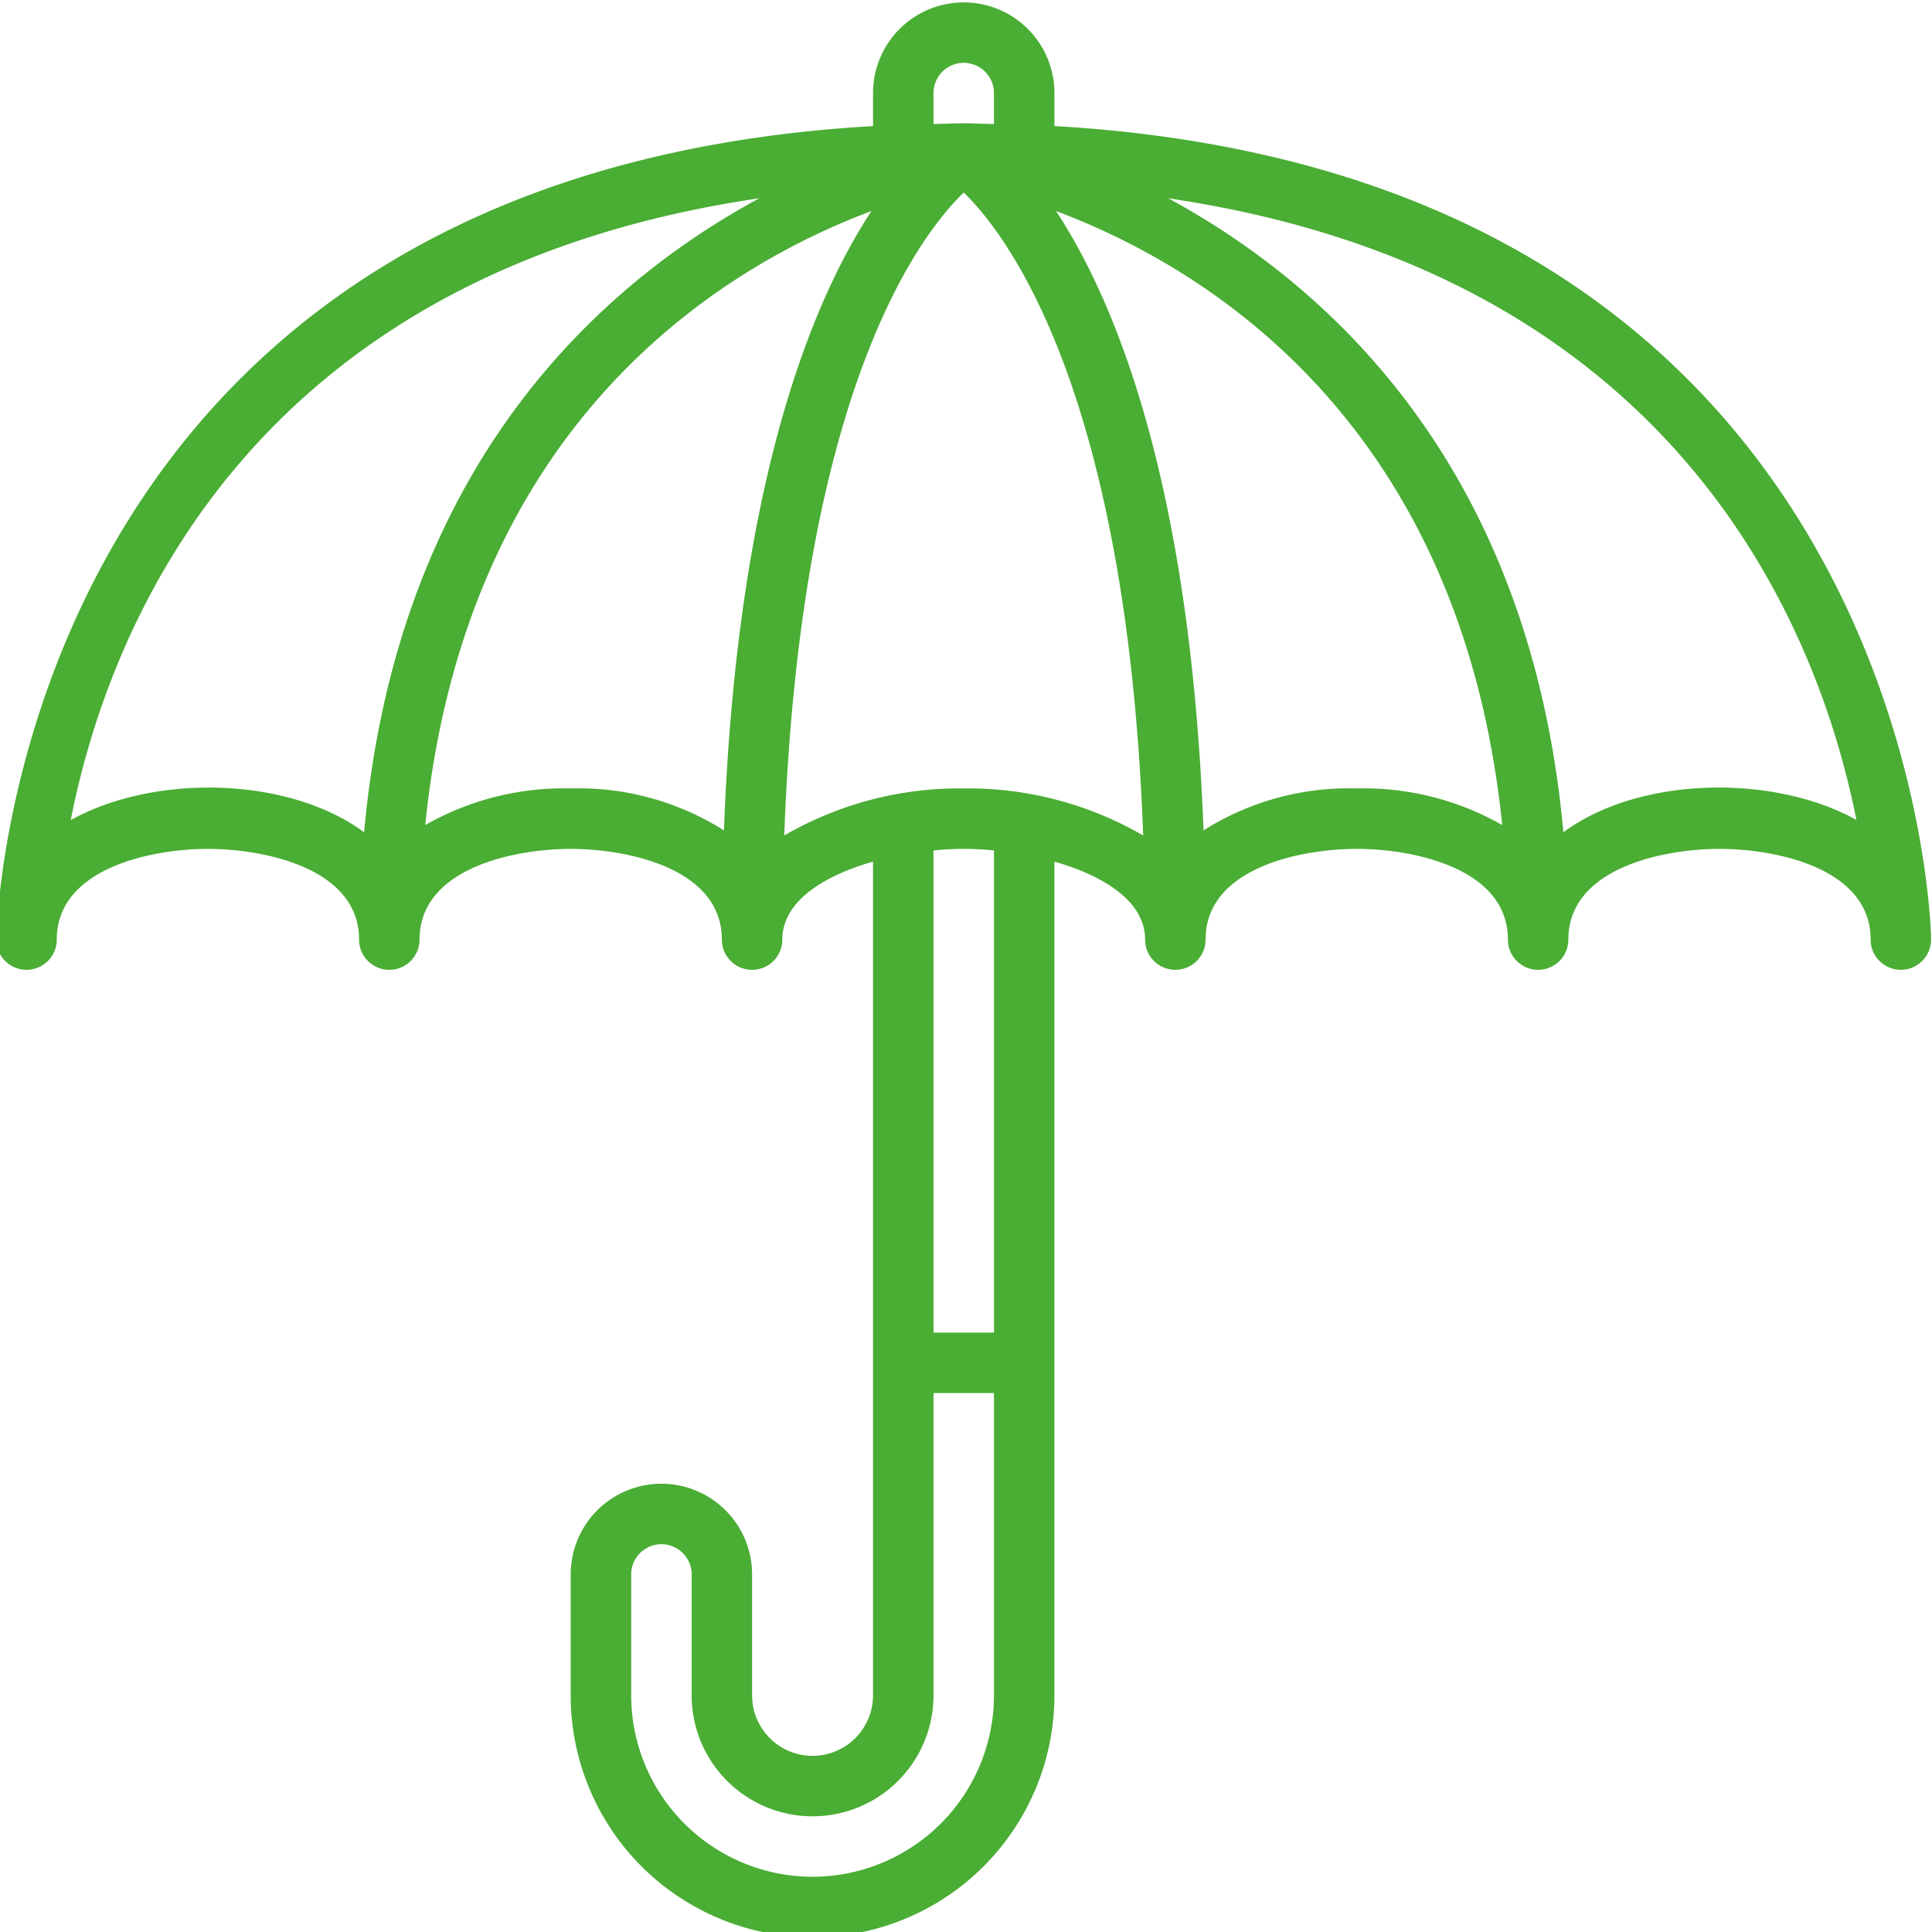 <svg viewBox="0 0 108 108" height="108" width="108" xmlns:xlink="http://www.w3.org/1999/xlink" xmlns="http://www.w3.org/2000/svg">
  <defs>
    <clipPath id="clip-path">
      <rect fill="#4aad34" transform="translate(0.489 -0.007)" height="108" width="108" id="Rectangle_14"></rect>
    </clipPath>
  </defs>
  <g transform="translate(-0.489 0.007)" id="Responsabilité">
    <g clip-path="url(#clip-path)" transform="translate(0 0)" id="Groupe_27">
      <path fill="#4aad34" transform="translate(0.283 0.127)" d="M108.129,51.7c-.319-5.482-4.174-42.2-48.98-44.788V5.07a5.07,5.07,0,0,0-10.14,0V6.914C4.2,9.5.348,46.219.027,51.7c-.017.225-.027.453-.027.688a1.688,1.688,0,0,0,1.685,1.69H1.69A1.69,1.69,0,0,0,3.38,52.4c0-.029,0-.069,0-.12.1-3.911,5.339-4.96,8.448-4.96,3.138,0,8.45,1.068,8.45,5.07a1.69,1.69,0,0,0,3.38,0c0-4,5.312-5.07,8.45-5.07s8.45,1.068,8.45,5.07a1.69,1.69,0,0,0,3.38,0c0-2.143,2.327-3.576,5.07-4.357V94.638a3.38,3.38,0,0,1-6.76,0v-6.76a5.07,5.07,0,0,0-10.14,0v6.76a13.52,13.52,0,0,0,27.04,0V48.032c2.743.781,5.07,2.214,5.07,4.357a1.69,1.69,0,1,0,3.38,0c0-4,5.312-5.07,8.45-5.07s8.45,1.068,8.45,5.07a1.69,1.69,0,1,0,3.38,0c0-4,5.312-5.07,8.45-5.07,3.1,0,8.32,1.043,8.446,4.925,0,.069,0,.122,0,.157a1.69,1.69,0,0,0,1.69,1.678h.007a1.689,1.689,0,0,0,1.683-1.69c0-.235-.01-.463-.029-.688M52.389,5.07a1.69,1.69,0,0,1,3.38,0V6.8c-.568-.01-1.11-.042-1.69-.042s-1.122.032-1.69.042ZM4.159,45.71c2.1-10.645,9.874-30.551,38.492-34.761C33.723,15.784,22.421,25.9,20.56,46.391c-4.2-3.115-11.7-3.29-16.4-.681m27.95-1.771a15.653,15.653,0,0,0-8.134,2.048C26.3,23.252,40.814,14.7,48.92,11.664c-3.344,5.09-7.515,15.242-8.245,34.622a15.189,15.189,0,0,0-8.565-2.347m13.52,60.839a10.15,10.15,0,0,1-10.14-10.14v-6.76a1.69,1.69,0,0,1,3.38,0v6.76a6.76,6.76,0,0,0,13.52,0v-16.9h3.38v16.9a10.151,10.151,0,0,1-10.14,10.14m10.14-30.419h-3.38V47.405c.585-.056,1.154-.086,1.69-.086s1.105.03,1.69.086Zm-1.69-30.419A19.5,19.5,0,0,0,44.047,46.57c.913-24.947,7.623-33.619,10.032-35.942C56.465,12.942,63.2,21.645,64.111,46.57a19.5,19.5,0,0,0-10.032-2.631m21.97,0a15.2,15.2,0,0,0-8.566,2.347c-.73-19.381-4.9-29.532-8.244-34.622C67.344,14.7,81.855,23.252,84.181,45.987a15.646,15.646,0,0,0-8.132-2.048M87.6,46.391C85.737,25.9,74.44,15.789,65.513,10.951c28.542,4.22,36.346,24.1,38.469,34.749-4.7-2.6-12.188-2.422-16.384.691" id="Tracé_21"></path>
    </g>
  </g>
</svg>
